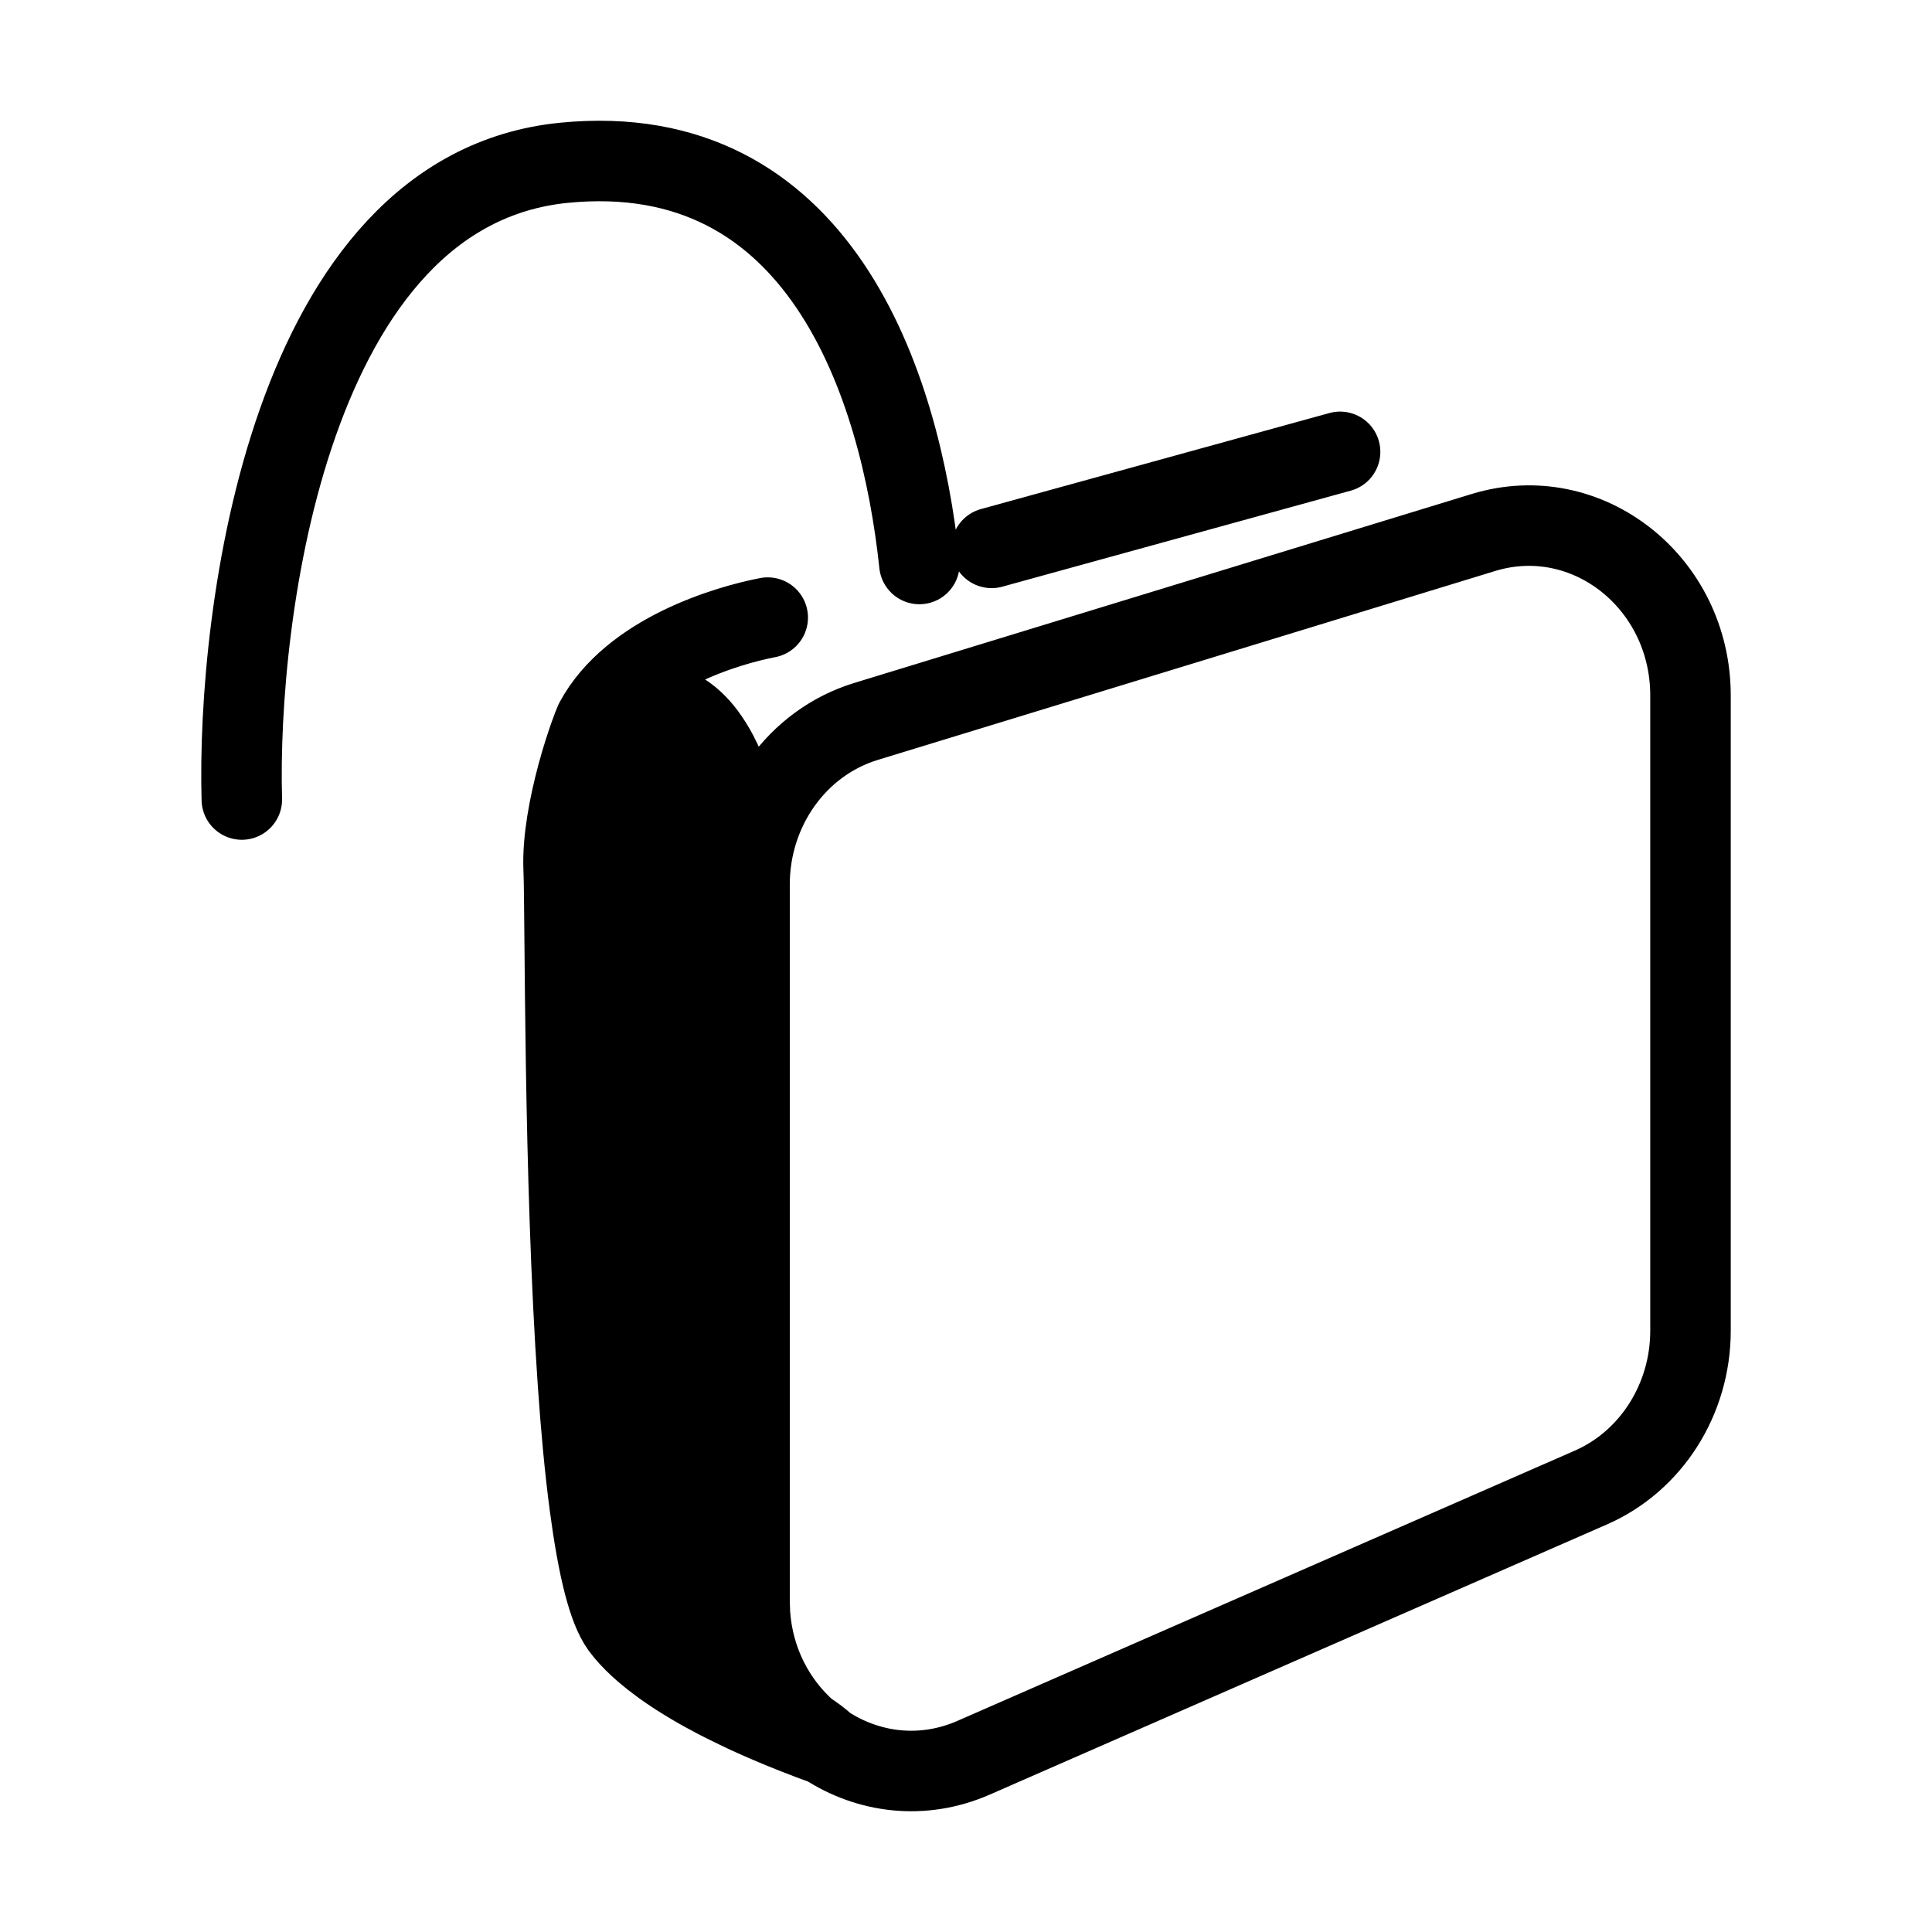 <svg width="24" height="24" viewBox="0 0 24 24" fill="none" xmlns="http://www.w3.org/2000/svg">
<path d="M12.318 6.806L16.647 5.613M9.537 7.672C9.036 7.769 7.846 8.115 7.391 8.962M7.391 8.962C7.429 8.938 7.465 8.917 7.501 8.898M7.391 8.962C7.375 8.999 7.352 9.057 7.326 9.131M9.311 19.888V10.988C9.311 10.05 9.9 9.224 10.758 8.962L18.427 6.615C19.713 6.221 21 7.234 21 8.64V16.53C21 17.382 20.512 18.15 19.764 18.478L12.095 21.835C11.456 22.115 10.785 22.022 10.262 21.681M9.311 19.888C9.311 19.942 9.312 19.996 9.316 20.049M9.311 19.888L9.316 20.049M10.262 21.681C10.179 21.628 10.1 21.567 10.026 21.502M10.262 21.681C9.985 21.581 9.734 21.481 9.507 21.383M10.262 21.681C10.181 21.607 10.102 21.55 10.026 21.502M10.026 21.502C9.63 21.153 9.358 20.644 9.316 20.049M10.026 21.502C9.825 21.375 9.644 21.305 9.507 21.103M9.316 20.049L9.338 20.681M9.159 10.005C9.194 10.131 9.222 10.249 9.244 10.348V19.512C9.244 20.05 9.278 20.419 9.338 20.681M9.159 10.005V21.224M9.159 10.005C9.131 9.906 9.098 9.802 9.059 9.698M9.159 21.224C9.223 21.256 9.291 21.287 9.36 21.318M9.159 21.224C9.106 21.199 9.055 21.174 9.006 21.149M9.36 21.318L9.338 20.681M9.36 21.318C9.408 21.34 9.457 21.361 9.507 21.383M9.338 20.681C9.382 20.87 9.439 21.003 9.507 21.103M9.507 21.383V21.103M8.915 21.103V9.369M8.915 21.103C8.945 21.118 8.975 21.134 9.006 21.149M8.915 21.103C8.861 21.075 8.81 21.047 8.76 21.02M8.915 9.369C8.97 9.475 9.018 9.586 9.059 9.698M8.915 9.369C8.869 9.281 8.817 9.198 8.76 9.122M9.059 9.698L9.006 21.149M8.76 21.02V9.122M8.76 21.02C8.71 20.993 8.663 20.966 8.617 20.939M8.76 9.122C8.716 9.063 8.668 9.01 8.617 8.962M8.617 8.962V20.939M8.617 8.962C8.557 8.906 8.492 8.858 8.421 8.821M8.617 20.939C8.547 20.898 8.482 20.858 8.421 20.819M8.421 20.819V8.821M8.421 20.819C8.383 20.794 8.346 20.77 8.311 20.746M8.421 8.821C8.385 8.803 8.349 8.787 8.311 8.774M8.211 8.748V20.675M8.211 8.748C8.178 8.741 8.144 8.737 8.109 8.735M8.211 8.748C8.245 8.754 8.279 8.763 8.311 8.774M8.211 20.675C8.175 20.649 8.141 20.623 8.109 20.598M8.211 20.675C8.243 20.699 8.276 20.722 8.311 20.746M8.003 20.511V8.748L7.877 8.761M8.003 20.511C7.957 20.471 7.915 20.432 7.877 20.394M8.003 20.511C8.036 20.539 8.071 20.568 8.109 20.598M7.769 20.277C7.75 20.254 7.733 20.232 7.717 20.211C7.676 20.154 7.637 20.079 7.6 19.986M7.769 20.277V8.783M7.769 20.277C7.801 20.314 7.836 20.354 7.877 20.394M7.827 8.766C7.808 8.771 7.789 8.776 7.769 8.783M7.827 8.766L7.877 8.761M7.827 8.766C7.928 8.74 8.021 8.731 8.109 8.735M7.769 8.783C7.715 8.8 7.659 8.821 7.6 8.848M7.877 8.761V20.394M7.6 19.986V8.848M7.6 19.986C7.565 19.896 7.532 19.791 7.501 19.672M7.6 8.848C7.568 8.863 7.535 8.88 7.501 8.898M7.501 8.898V19.672M7.501 19.672C7.434 19.411 7.376 19.082 7.326 18.706M7.326 18.706V9.131M7.326 18.706C7.266 18.256 7.218 17.738 7.18 17.186M7.326 9.131C7.281 9.257 7.225 9.429 7.173 9.622M7.173 9.622C7.074 9.99 6.986 10.436 7.002 10.796C7.025 11.327 7.001 14.618 7.18 17.186M7.173 9.622L7.18 17.186M8.109 8.735V20.598M8.311 20.746V8.774M3.004 9.932C2.94 7.648 3.59 2.358 7.008 2.022C10.174 1.711 11.182 4.748 11.421 7.006" stroke="black" stroke-linecap="round"/>
</svg>
